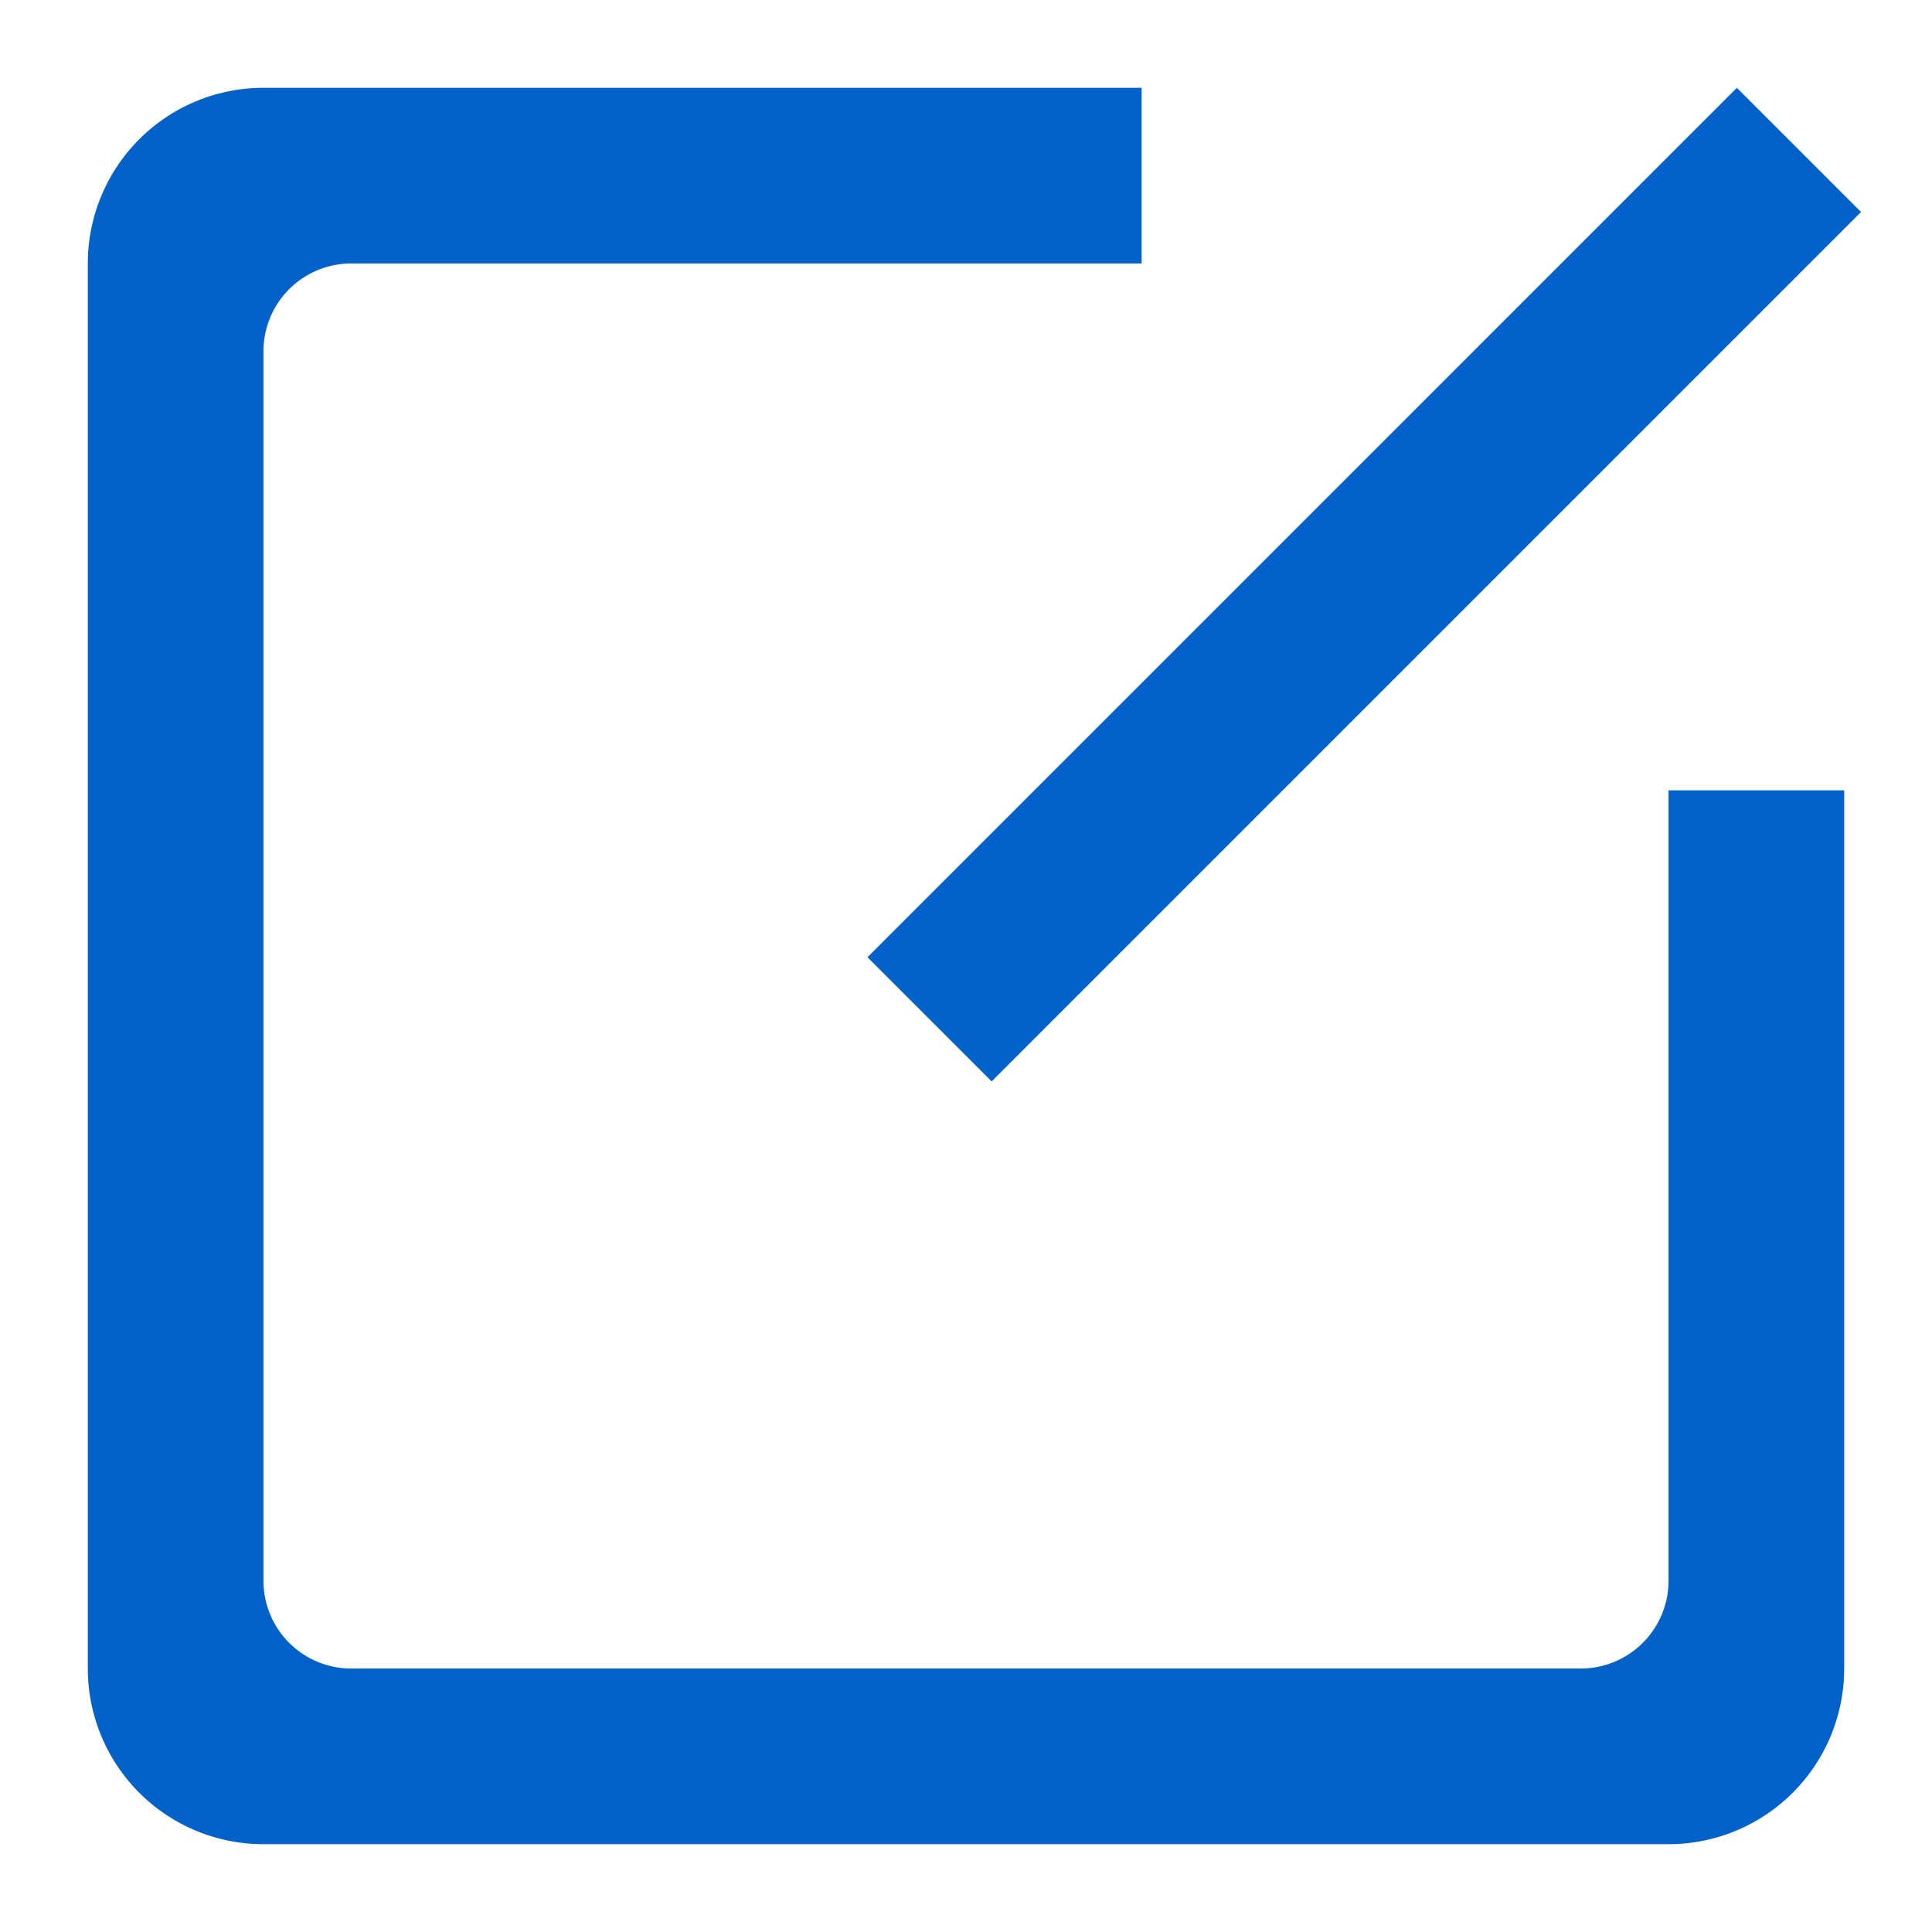 <svg t="1682420334592" class="icon" viewBox="0 0 1024 1024" version="1.1" xmlns="http://www.w3.org/2000/svg" p-id="3752" width="16" height="16"><path d="M139.636 977.455a93.091 93.091 0 0 1-93.091-93.091V139.636a93.091 93.091 0 0 1 93.091-93.091h465.455v93.091H186.182a46.545 46.545 0 0 0-46.545 46.545v651.636a46.545 46.545 0 0 0 46.545 46.545h651.636a46.545 46.545 0 0 0 46.545-46.545V418.909h93.091v465.455a93.091 93.091 0 0 1-93.091 93.091z m320.14-470.109l460.8-460.8 65.815 65.815-460.8 460.8z" fill="#0062C8" p-id="3753"></path></svg>